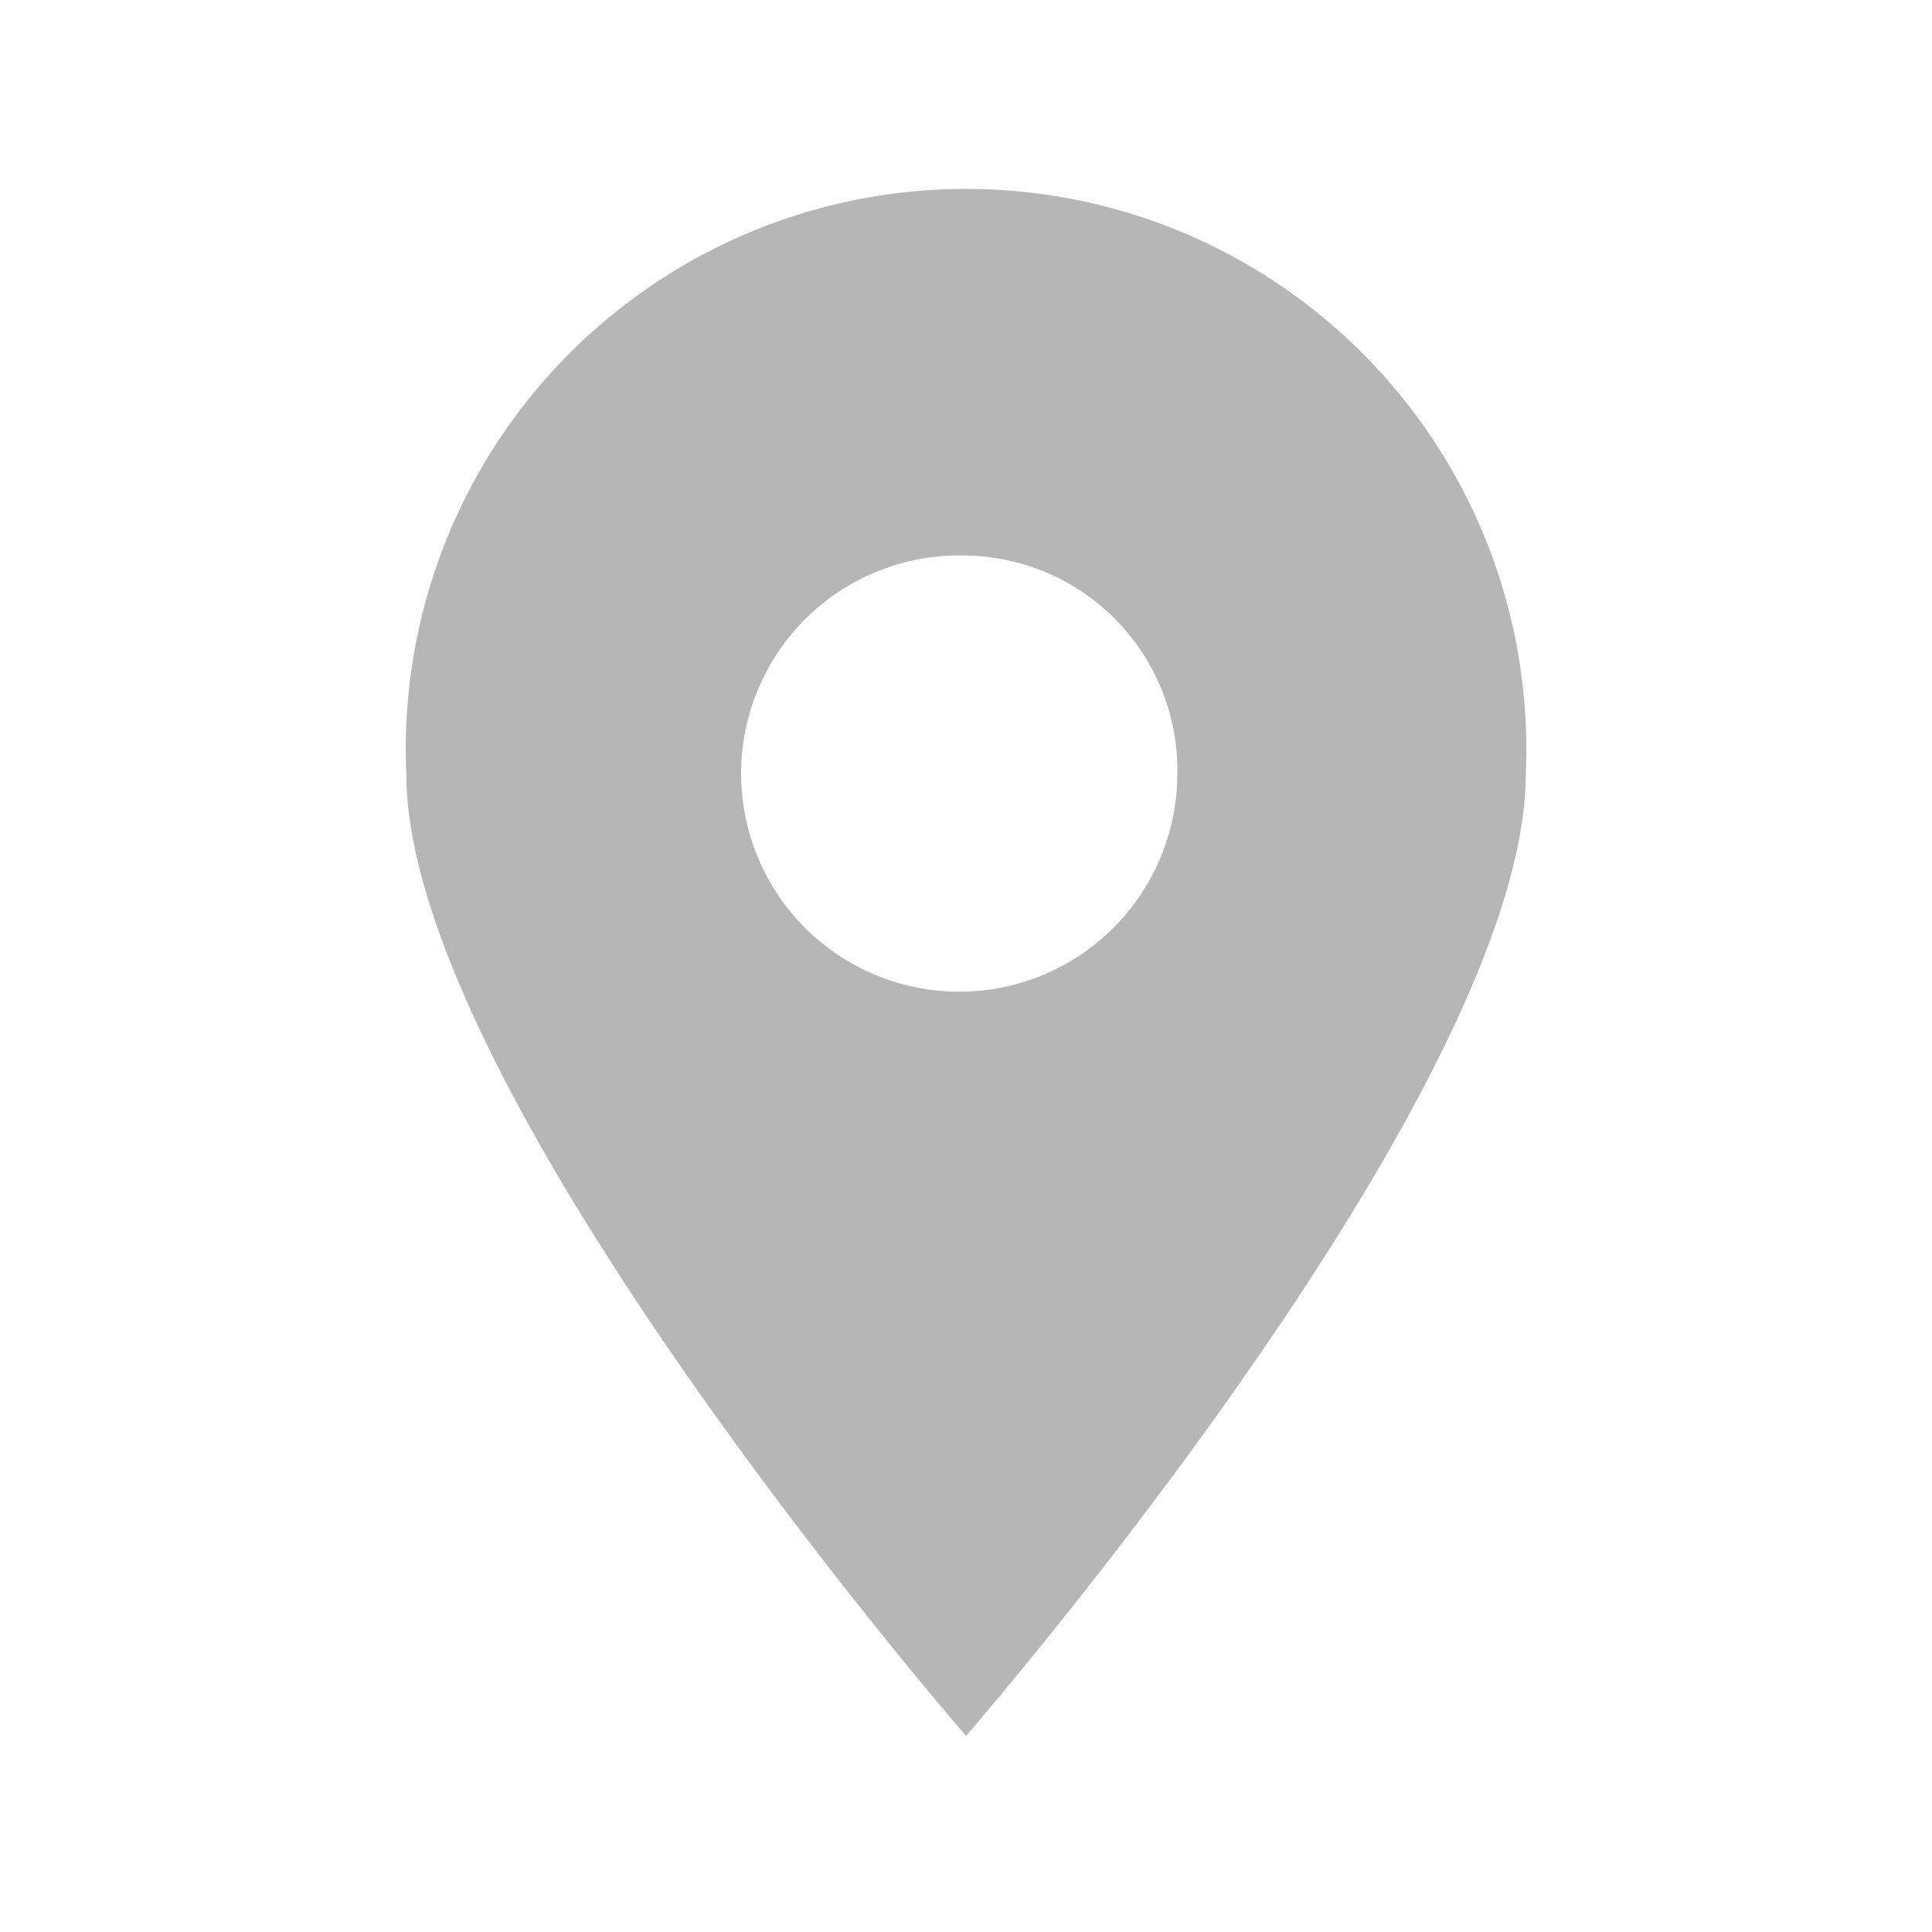 <svg xmlns="http://www.w3.org/2000/svg" width="20" height="20" viewBox="0 0 20 20"><defs><style>.a{fill:none;}.b{fill:#b6b6b6;}</style></defs><g transform="translate(-1627.531 -53.031)"><path class="a" d="M20,10A10,10,0,1,0,10,20,10,10,0,0,0,20,10Z" transform="translate(1627.531 53.031)"/><path class="b" d="M181.979,80.183s-5.794-6.66-5.794-9.961a5.8,5.8,0,1,1,11.589,0c0,3.3-5.794,9.961-5.794,9.961Zm0-12.218a2.258,2.258,0,1,0,2.188,2.257A2.223,2.223,0,0,0,181.979,67.965Z" transform="translate(1455.552 -9.183)"/></g></svg>